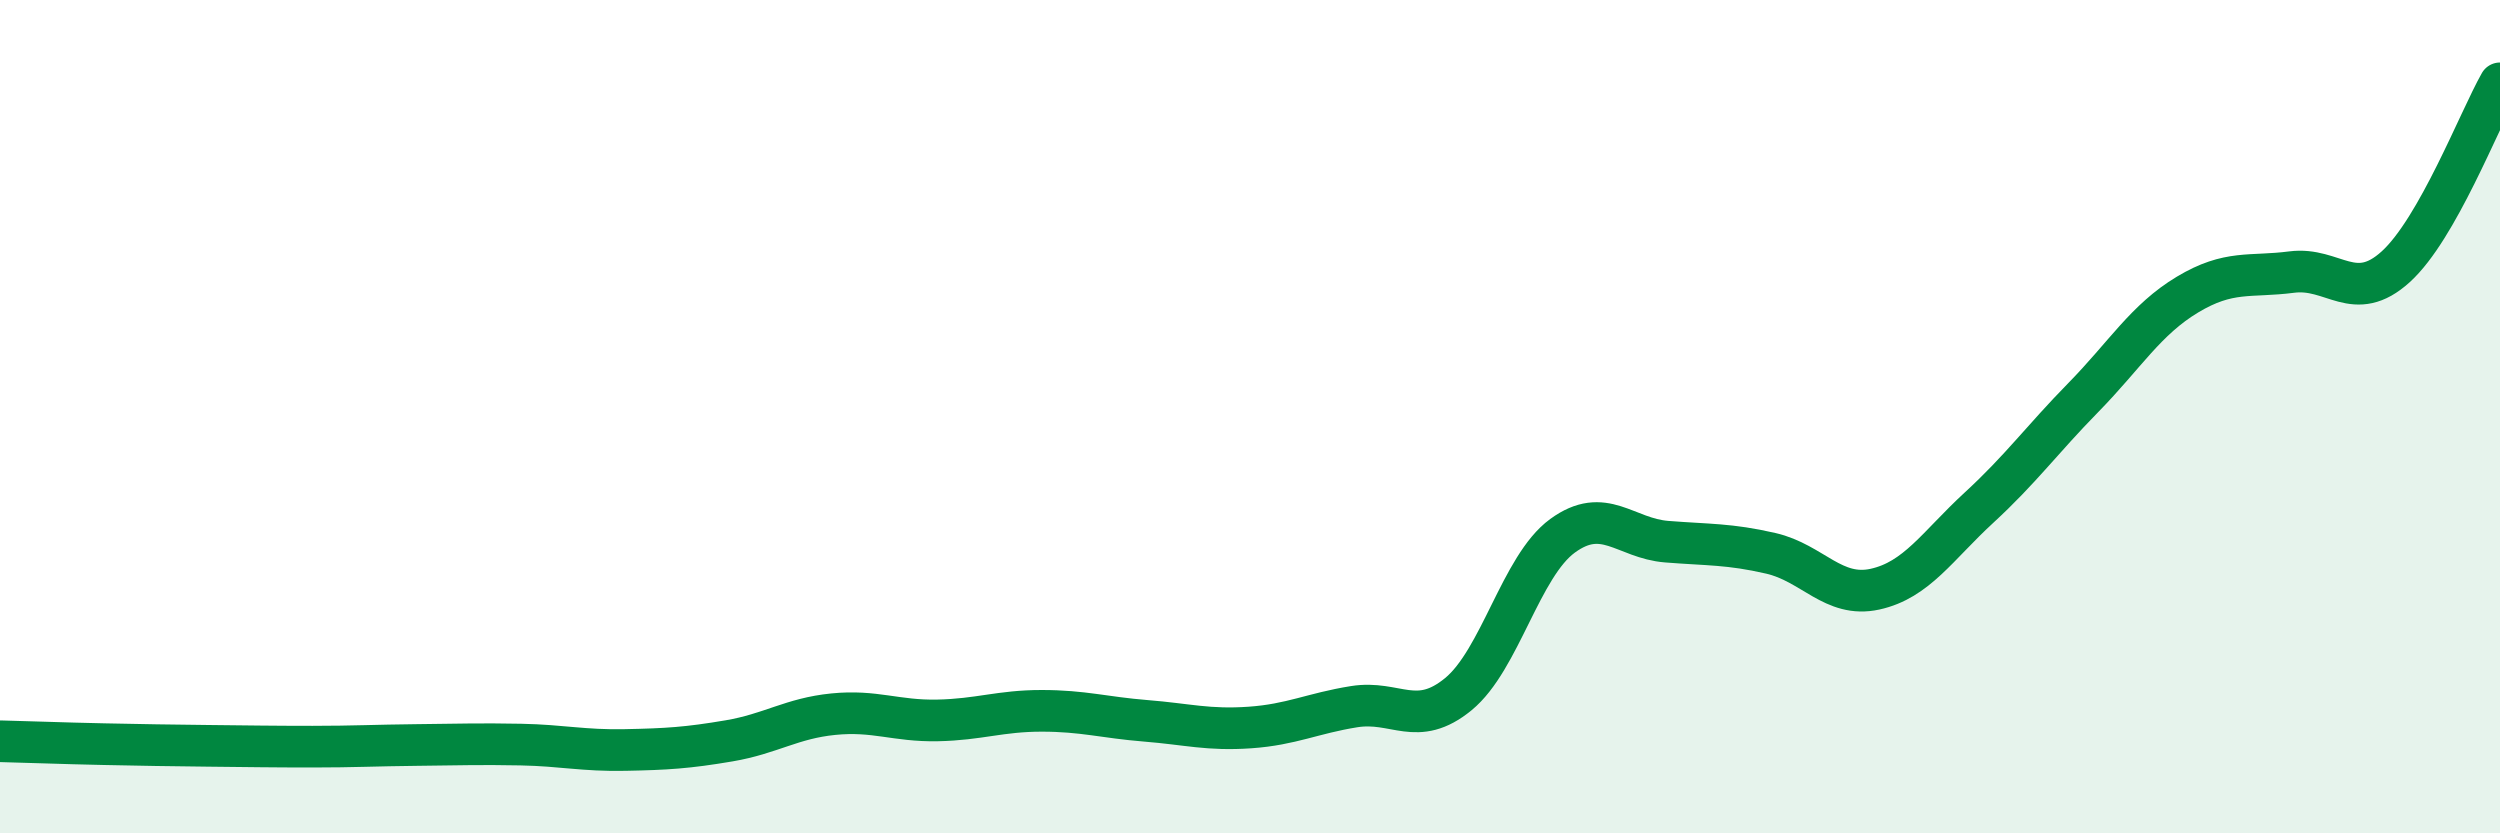 
    <svg width="60" height="20" viewBox="0 0 60 20" xmlns="http://www.w3.org/2000/svg">
      <path
        d="M 0,17.79 C 0.5,17.8 1.5,17.84 2.5,17.86 C 3.5,17.88 4,17.89 5,17.9 C 6,17.91 6.5,17.92 7.5,17.92 C 8.5,17.92 9,17.89 10,17.88 C 11,17.87 11.5,17.85 12.5,17.87 C 13.5,17.89 14,18.02 15,18 C 16,17.98 16.5,17.95 17.5,17.78 C 18.5,17.61 19,17.24 20,17.14 C 21,17.04 21.5,17.31 22.5,17.29 C 23.5,17.27 24,17.06 25,17.06 C 26,17.06 26.5,17.22 27.5,17.3 C 28.5,17.38 29,17.53 30,17.46 C 31,17.39 31.5,17.12 32.5,16.96 C 33.5,16.8 34,17.48 35,16.66 C 36,15.84 36.5,13.59 37.5,12.86 C 38.5,12.13 39,12.92 40,13 C 41,13.08 41.5,13.05 42.5,13.28 C 43.5,13.51 44,14.36 45,14.14 C 46,13.92 46.5,13.1 47.5,12.18 C 48.5,11.26 49,10.56 50,9.54 C 51,8.52 51.5,7.67 52.5,7.07 C 53.5,6.47 54,6.66 55,6.53 C 56,6.4 56.5,7.31 57.5,6.4 C 58.5,5.49 59.5,2.88 60,2L60 20L0 20Z"
        fill="#008740"
        opacity="0.1"
        stroke-linecap="round"
        stroke-linejoin="round"
      />
      <path
        d="M 0,17.79 C 0.5,17.8 1.5,17.84 2.5,17.86 C 3.5,17.88 4,17.89 5,17.9 C 6,17.91 6.5,17.92 7.5,17.92 C 8.5,17.92 9,17.89 10,17.88 C 11,17.87 11.5,17.85 12.5,17.87 C 13.5,17.89 14,18.02 15,18 C 16,17.98 16.5,17.95 17.5,17.78 C 18.5,17.61 19,17.24 20,17.14 C 21,17.04 21.5,17.31 22.5,17.29 C 23.5,17.27 24,17.06 25,17.06 C 26,17.06 26.5,17.22 27.5,17.3 C 28.5,17.38 29,17.53 30,17.46 C 31,17.39 31.5,17.12 32.5,16.96 C 33.5,16.8 34,17.48 35,16.66 C 36,15.84 36.5,13.59 37.5,12.86 C 38.5,12.13 39,12.92 40,13 C 41,13.08 41.5,13.05 42.5,13.28 C 43.5,13.51 44,14.36 45,14.14 C 46,13.92 46.5,13.1 47.5,12.18 C 48.5,11.26 49,10.56 50,9.54 C 51,8.52 51.5,7.67 52.5,7.07 C 53.5,6.47 54,6.66 55,6.53 C 56,6.4 56.5,7.31 57.5,6.4 C 58.5,5.49 59.5,2.88 60,2"
        stroke="#008740"
        stroke-width="1"
        fill="none"
        stroke-linecap="round"
        stroke-linejoin="round"
      />
    </svg>
  